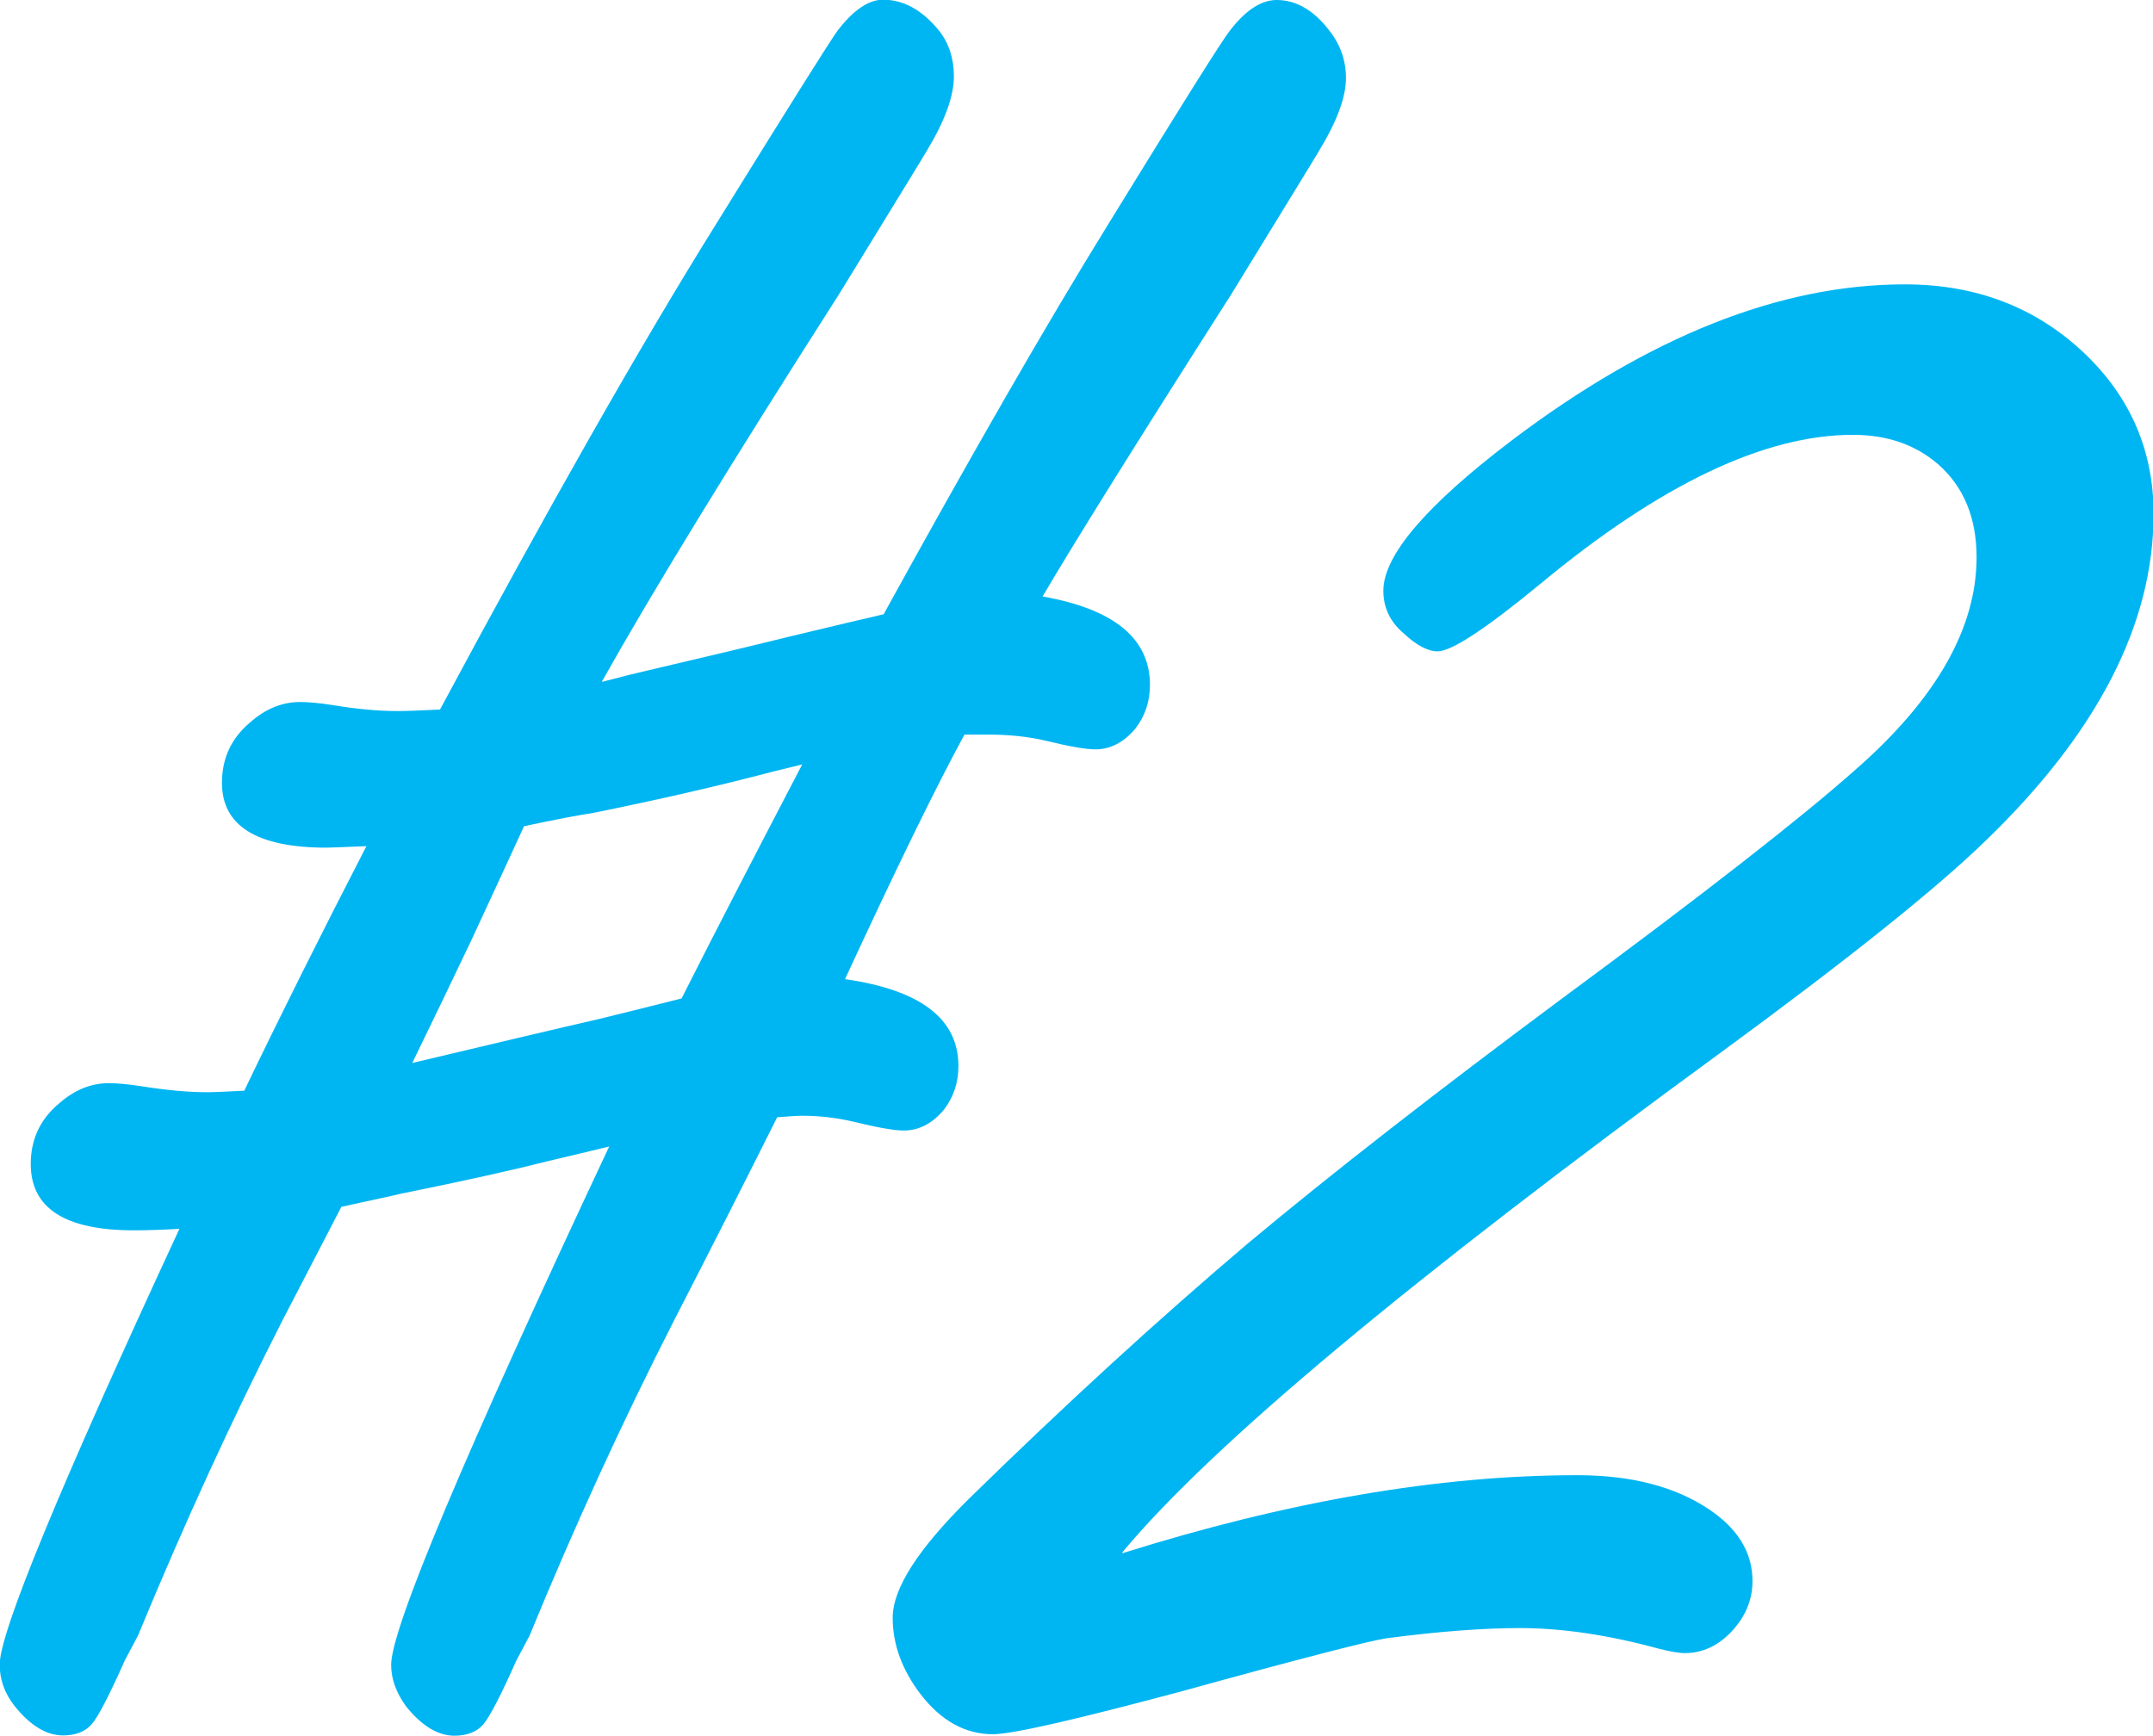 <?xml version="1.0" encoding="UTF-8"?>
<svg id="Layer_2" xmlns="http://www.w3.org/2000/svg" viewBox="0 0 71.39 57.57">
  <defs>
    <style>
      .cls-1 {
        fill: #00b6f2;
      }
    </style>
  </defs>
  <g id="_文字_x30FB_画像" data-name="文字_x30FB_画像">
    <g>
      <path class="cls-1" d="M19.97,22.61l.93-.24c2.21-.52,3.99-.94,5.32-1.27,1.37-.33,2.39-.57,3.08-.73,2.9-5.27,5.37-9.57,7.42-12.89,2.44-3.97,3.79-6.12,4.05-6.45.52-.68,1.04-1.03,1.56-1.03.65,0,1.24.34,1.76,1.03.36.46.54.98.54,1.56,0,.62-.29,1.42-.88,2.39-.13.23-1.11,1.82-2.93,4.79-3.16,4.95-5.24,8.29-6.25,10.01,2.38.42,3.56,1.4,3.56,2.93,0,.55-.16,1.04-.49,1.46-.39.46-.83.68-1.32.68-.33,0-.88-.1-1.66-.29-.55-.13-1.19-.2-1.9-.2h-.78c-.94,1.73-2.26,4.43-3.96,8.11,2.51.36,3.76,1.32,3.76,2.88,0,.55-.16,1.04-.49,1.46-.39.46-.83.68-1.32.68-.33,0-.88-.1-1.66-.29-.55-.13-1.12-.2-1.71-.2-.16,0-.44.02-.83.05-1.04,2.08-2.18,4.33-3.42,6.74-1.73,3.39-3.32,6.87-4.79,10.45l-.44.83c-.52,1.17-.89,1.88-1.1,2.12-.21.24-.53.37-.95.37-.55,0-1.09-.33-1.61-.98-.33-.46-.49-.91-.49-1.37,0-1.2,2.41-6.93,7.23-17.19-.52.13-1.21.29-2.05.49-1.14.29-2.75.65-4.83,1.07-.42.1-1.09.24-2,.44-.59,1.14-1.24,2.39-1.95,3.76-1.66,3.26-3.26,6.74-4.79,10.45l-.44.83c-.52,1.17-.89,1.88-1.1,2.12-.21.24-.53.37-.95.37-.55,0-1.09-.33-1.61-.98-.33-.42-.49-.88-.49-1.37,0-1.07,1.99-5.89,5.96-14.45-.52.03-1.03.05-1.51.05-2.28,0-3.42-.73-3.42-2.2,0-.81.31-1.48.93-2,.52-.46,1.07-.68,1.66-.68.26,0,.62.03,1.07.1.81.13,1.55.2,2.2.2.23,0,.63-.02,1.22-.05,1.17-2.44,2.52-5.14,4.05-8.11-.75.03-1.19.05-1.32.05-2.31,0-3.47-.72-3.47-2.15,0-.81.31-1.48.93-2,.52-.46,1.07-.68,1.66-.68.26,0,.62.03,1.07.1.78.13,1.5.2,2.15.2.33,0,.8-.02,1.42-.05,3.58-6.67,6.62-12.03,9.13-16.06,2.44-3.94,3.79-6.09,4.05-6.45.52-.68,1.03-1.03,1.51-1.03.68,0,1.3.34,1.86,1.03.33.42.49.93.49,1.51,0,.65-.29,1.46-.88,2.44-.13.23-1.11,1.82-2.93,4.79-3.58,5.6-6.2,9.88-7.86,12.84ZM17.38,27.39c-.36.78-.94,2.05-1.76,3.81-.59,1.24-1.24,2.59-1.95,4.05,2.86-.68,4.93-1.17,6.2-1.46.94-.23,1.86-.46,2.73-.68,1.2-2.38,2.54-4.96,4-7.76l-.98.24c-1.86.49-3.84.94-5.96,1.37-.46.07-1.22.21-2.29.44Z"/>
      <path class="cls-1" d="M37.21,51.51c5.47-1.72,10.5-2.59,15.09-2.59,1.79,0,3.24.38,4.35,1.12.98.65,1.46,1.45,1.46,2.39,0,.62-.23,1.17-.68,1.66-.46.49-.98.73-1.56.73-.2,0-.49-.05-.88-.15-1.69-.46-3.22-.68-4.59-.68-1.21,0-2.69.11-4.44.34-.62.1-2.88.68-6.79,1.76-3.52.94-5.6,1.42-6.25,1.42-.91,0-1.71-.44-2.39-1.32-.62-.81-.93-1.66-.93-2.54,0-.98.85-2.29,2.54-3.96,3.19-3.12,6.27-5.94,9.23-8.45,2.8-2.34,6.27-5.04,10.4-8.11,4.72-3.48,7.97-6.02,9.77-7.62,2.67-2.34,4-4.69,4-7.03,0-1.3-.42-2.33-1.27-3.08-.75-.65-1.69-.98-2.83-.98-2.93,0-6.38,1.64-10.35,4.93-1.82,1.5-2.96,2.25-3.42,2.25-.33,0-.7-.2-1.12-.59-.46-.39-.68-.86-.68-1.42,0-1.17,1.42-2.83,4.25-4.98,4.56-3.45,8.9-5.18,13.04-5.18,2.38,0,4.36.77,5.96,2.29,1.53,1.46,2.29,3.24,2.29,5.32,0,3.65-1.86,7.26-5.57,10.84-1.6,1.56-4.53,3.91-8.79,7.03-10.25,7.49-16.86,13-19.82,16.55Z"/>
    </g>
  </g>
</svg>